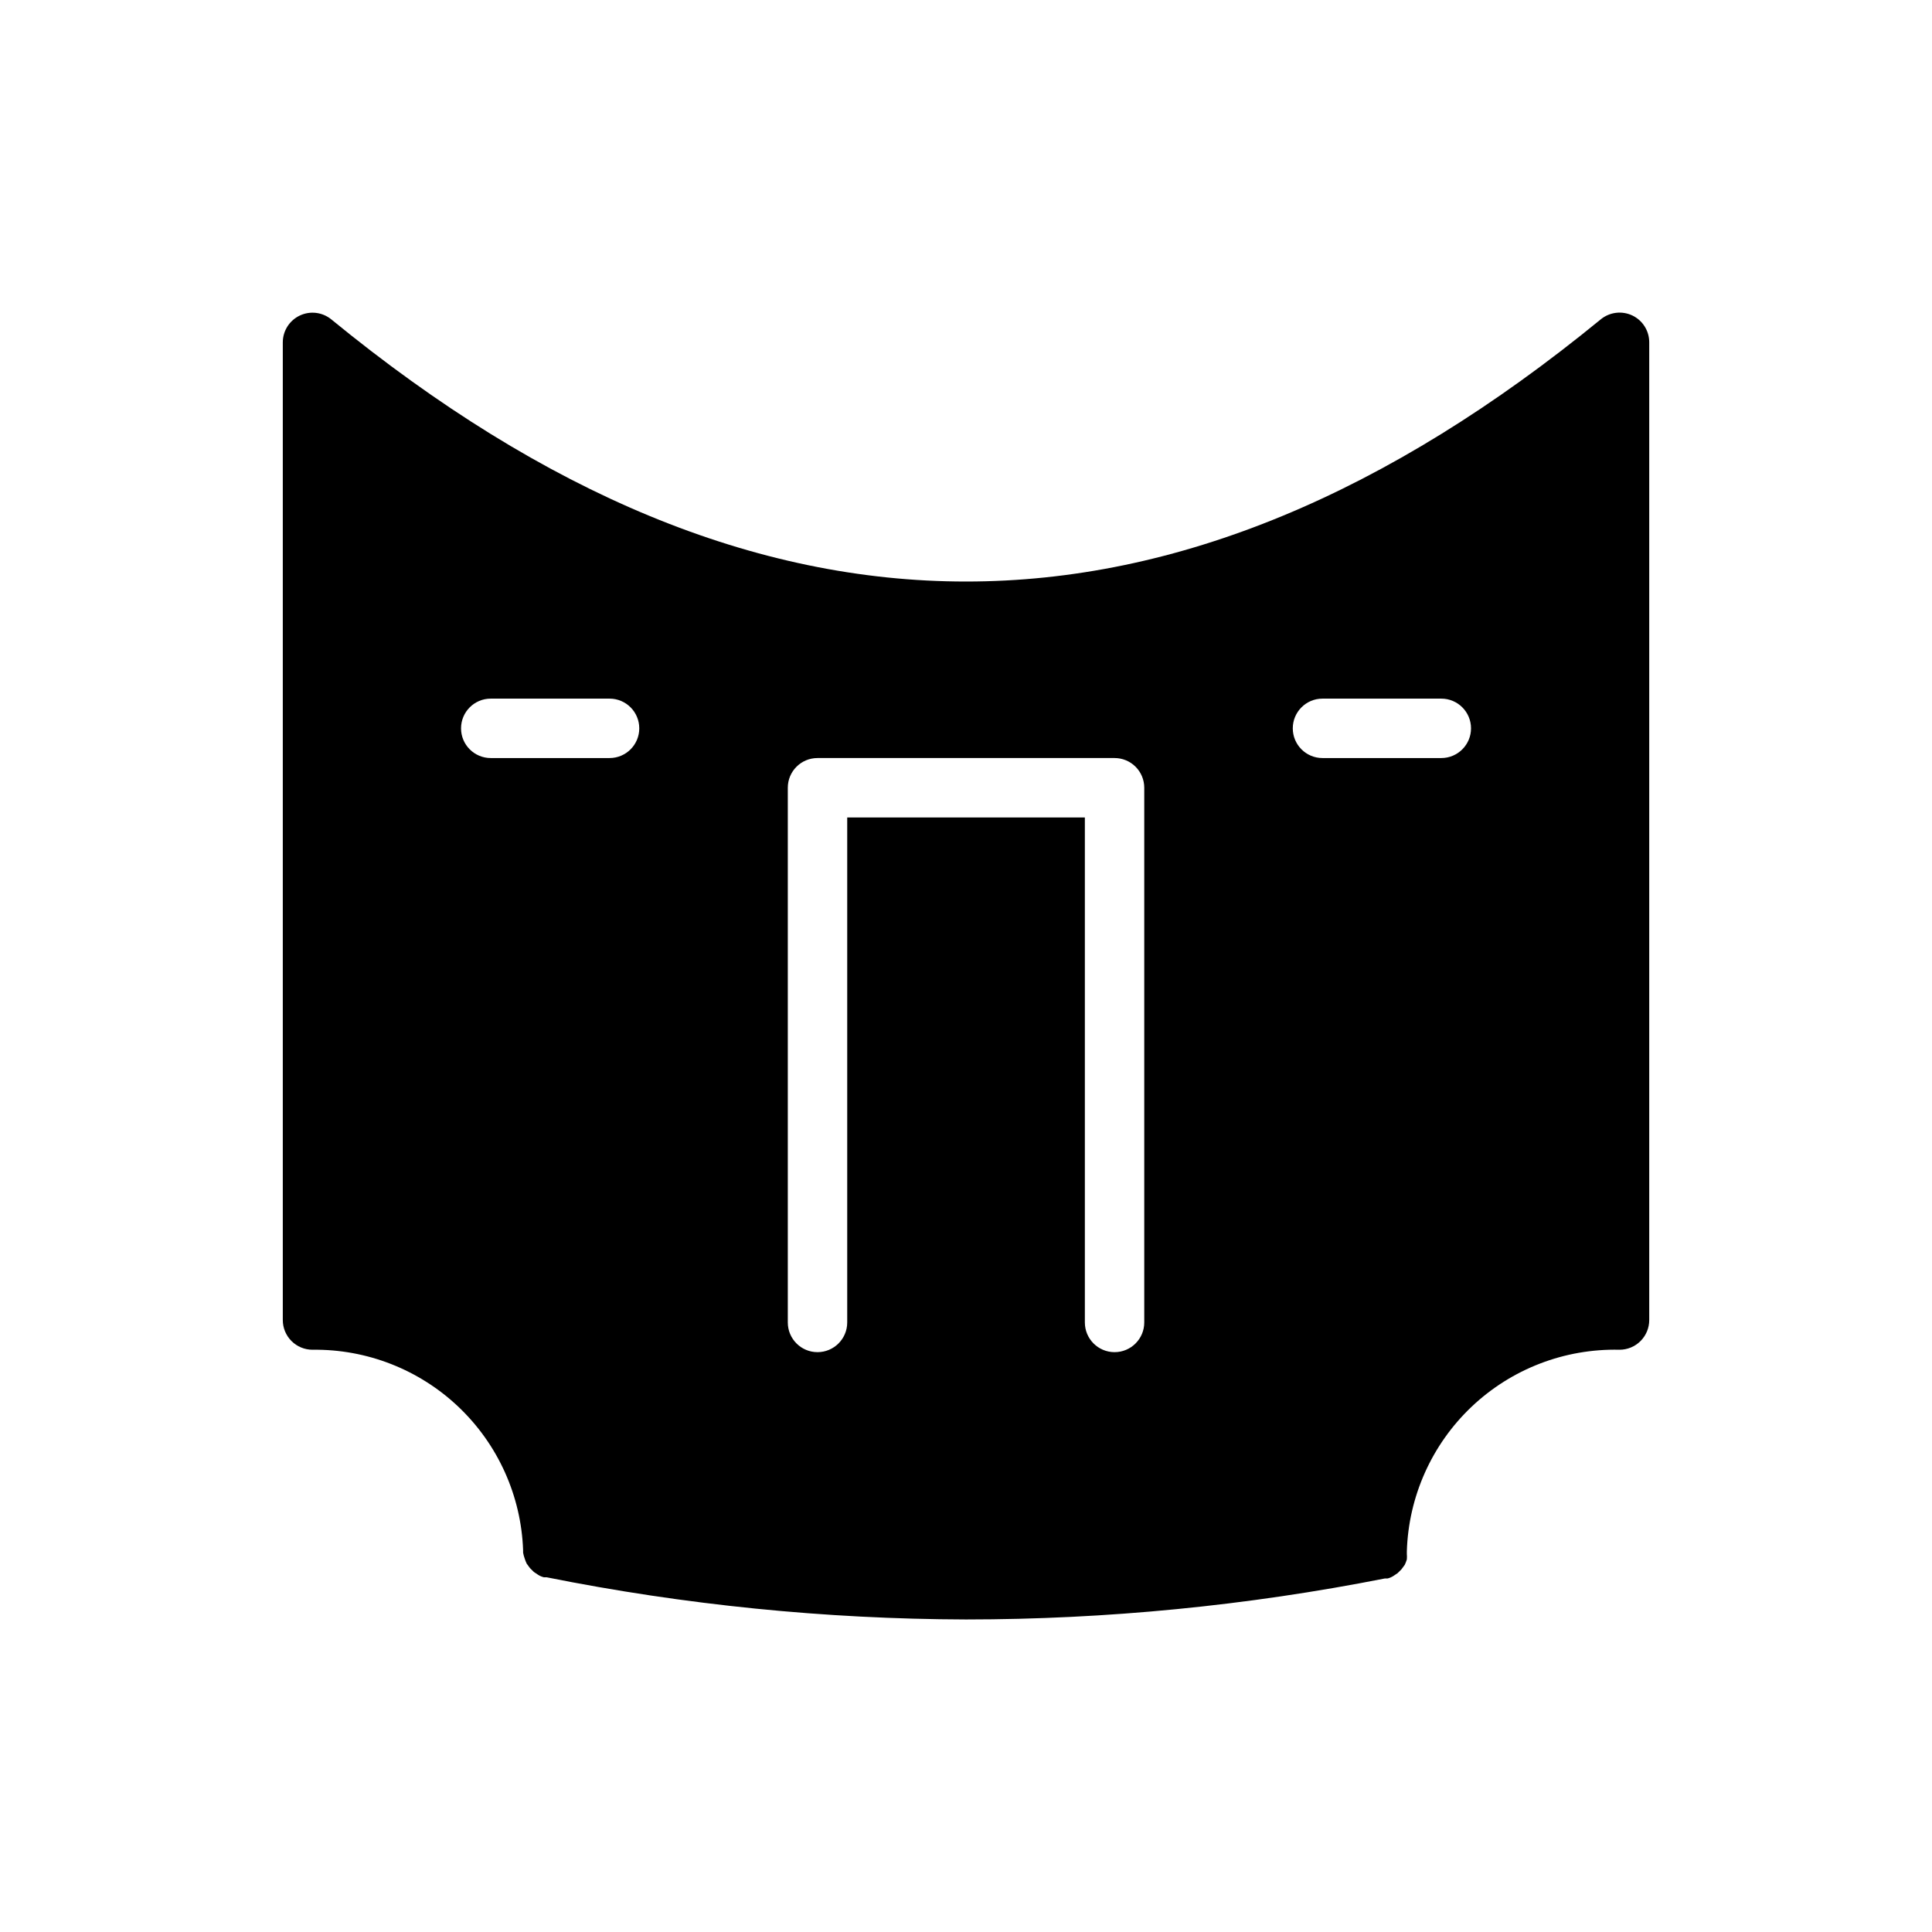 <?xml version="1.0" encoding="UTF-8"?>
<!-- Uploaded to: ICON Repo, www.svgrepo.com, Generator: ICON Repo Mixer Tools -->
<svg fill="#000000" width="800px" height="800px" version="1.1" viewBox="144 144 512 512" xmlns="http://www.w3.org/2000/svg">
 <path d="m576.57 227.6c-2.746-1.297-5.992-0.898-8.344 1.023-113.12 92.652-223.33 92.652-336.45 0-2.352-1.906-5.586-2.297-8.32-1.004-2.738 1.293-4.492 4.039-4.512 7.066v259.14c0 2.09 0.828 4.09 2.305 5.566 1.477 1.477 3.481 2.305 5.566 2.305 14.402-0.191 28.309 5.262 38.742 15.191 10.43 9.93 16.559 23.551 17.07 37.945v0.629 0.004c0.086 0.508 0.219 1.008 0.395 1.492 0.148 0.488 0.336 0.961 0.551 1.418l0.867 1.18 1.023 1.023 1.18 0.789c0.461 0.289 0.969 0.504 1.496 0.629h0.707c36.602 7.328 73.828 11.07 111.16 11.18 37.262-0.016 74.434-3.652 110.99-10.863h0.711c0.527-0.129 1.035-0.34 1.496-0.629l1.18-0.789 1.023-1.023 0.867-1.18c0.215-0.461 0.402-0.934 0.551-1.418 0.043-0.496 0.043-0.996 0-1.496v-0.629c0.434-14.547 6.602-28.332 17.16-38.348 10.562-10.012 24.652-15.441 39.203-15.105 2.086 0 4.09-0.828 5.566-2.305 1.477-1.477 2.305-3.477 2.305-5.566v-259.14c-0.008-3.031-1.754-5.785-4.488-7.086zm-271.03 117.29h-31.488c-4.348 0-7.871-3.523-7.871-7.871 0-4.348 3.523-7.875 7.871-7.875h31.488c4.348 0 7.871 3.527 7.871 7.875 0 4.348-3.523 7.871-7.871 7.871zm141.7 149.57c0 4.348-3.523 7.875-7.871 7.875s-7.871-3.527-7.871-7.875v-133.82h-62.977v133.82c0 4.348-3.527 7.875-7.875 7.875-4.348 0-7.871-3.527-7.871-7.875v-141.7c0-4.348 3.523-7.871 7.871-7.871h78.723c2.086 0 4.09 0.828 5.566 2.305 1.477 1.477 2.305 3.481 2.305 5.566zm78.719-149.57h-31.488c-4.348 0-7.871-3.523-7.871-7.871 0-4.348 3.523-7.875 7.871-7.875h31.488c4.348 0 7.875 3.527 7.875 7.875 0 4.348-3.527 7.871-7.875 7.871z"/>
</svg>